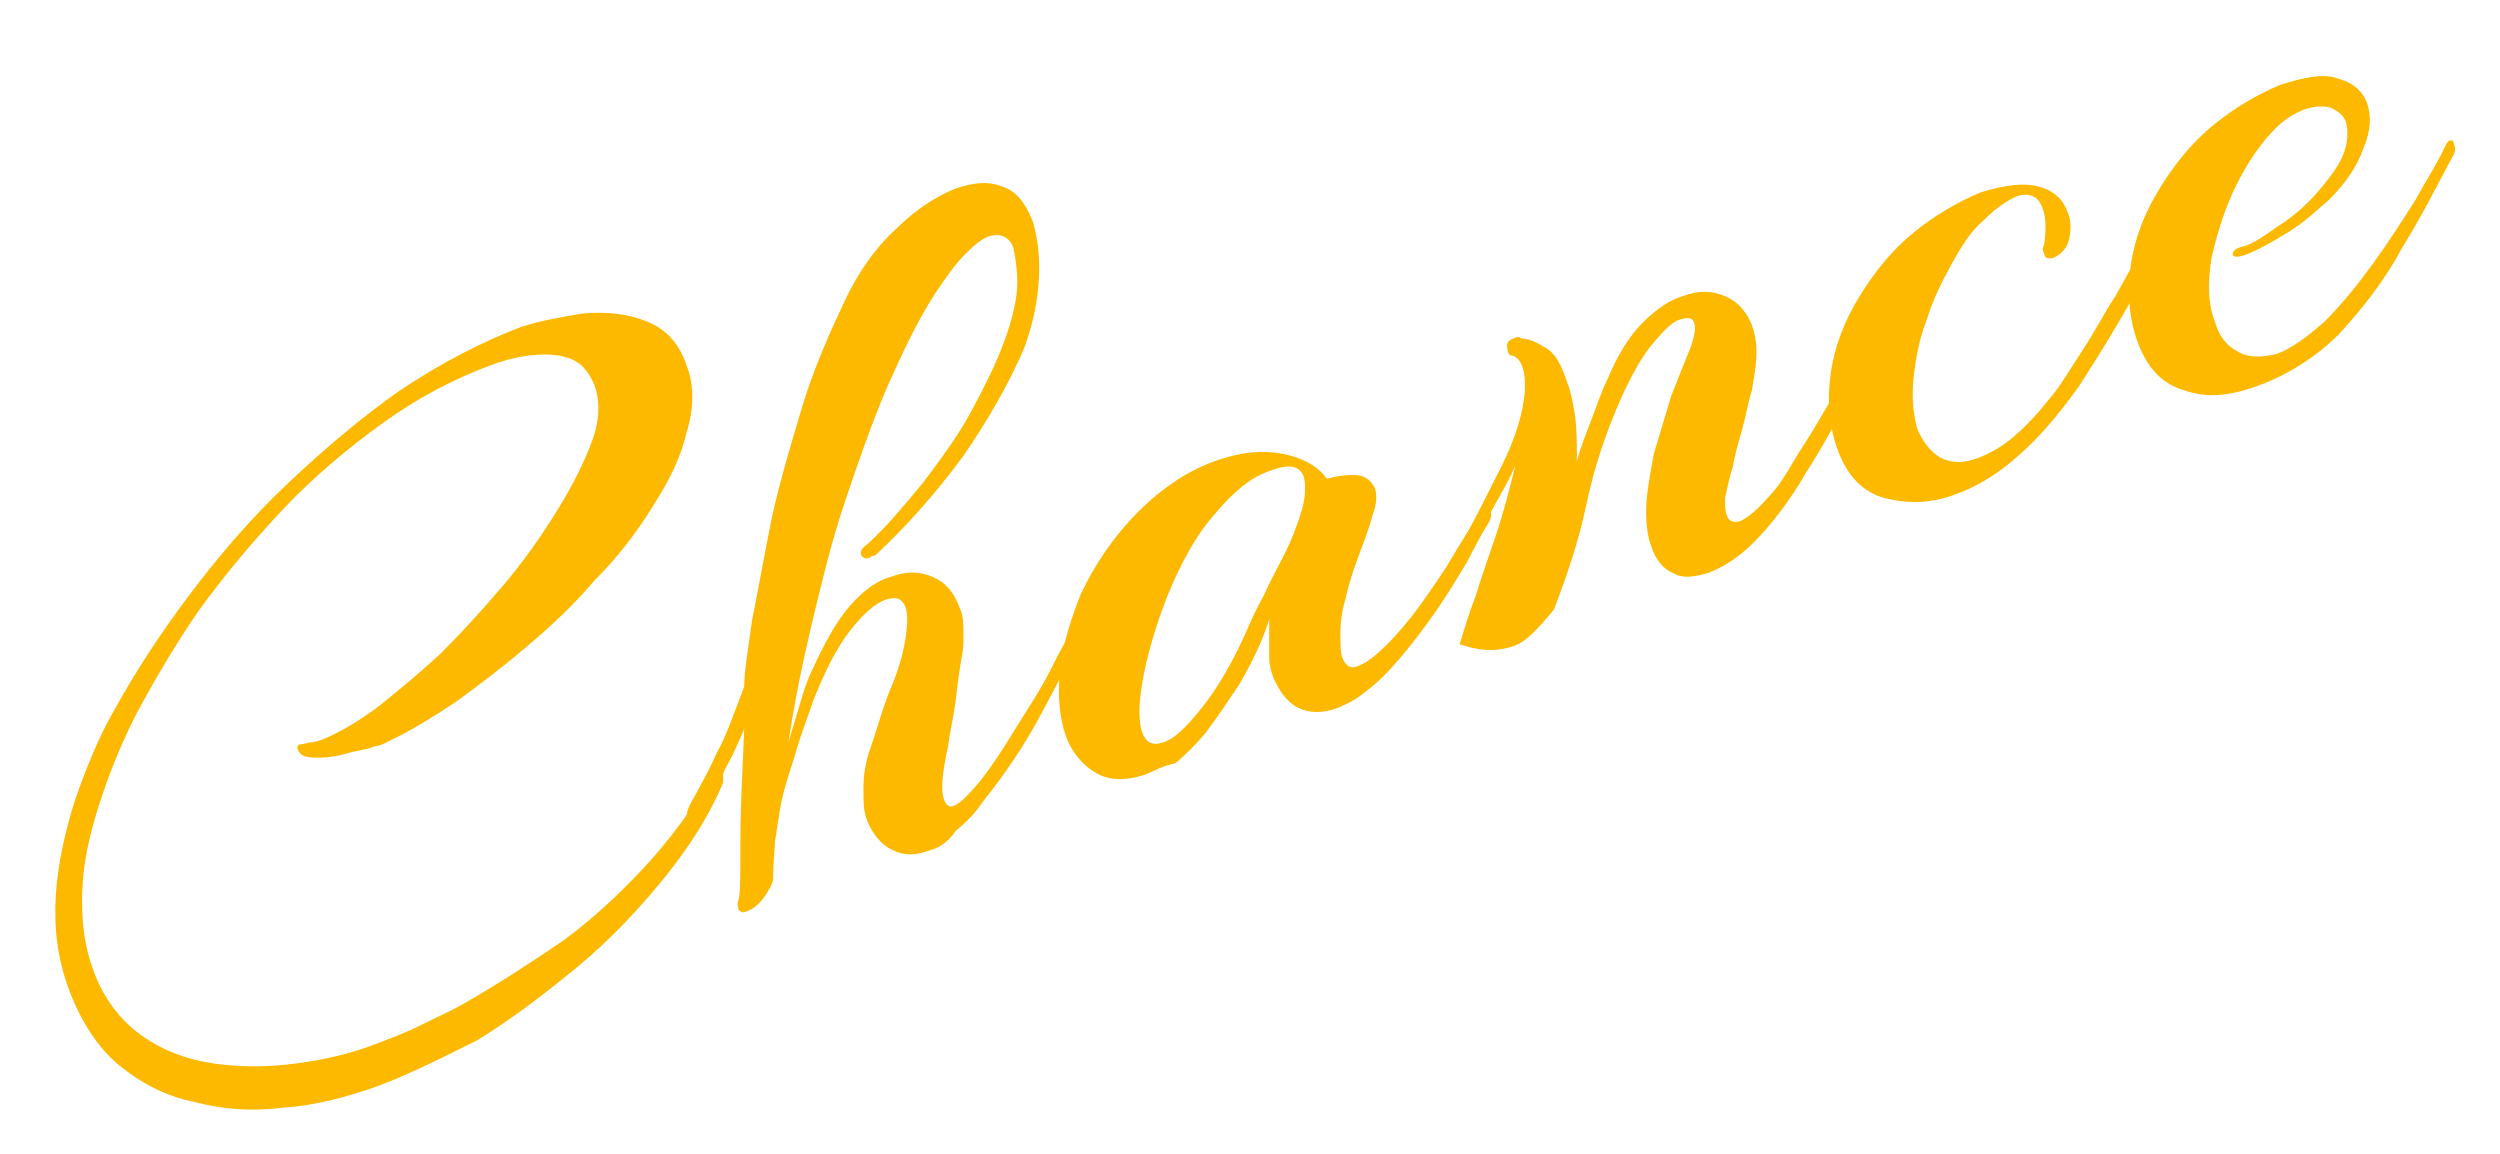 <?xml version="1.0" encoding="utf-8"?>
<!-- Generator: Adobe Illustrator 27.8.1, SVG Export Plug-In . SVG Version: 6.00 Build 0)  -->
<svg version="1.1" id="レイヤー_1" xmlns="http://www.w3.org/2000/svg" xmlns:xlink="http://www.w3.org/1999/xlink" x="0px"
	 y="0px" viewBox="0 0 130 60" style="enable-background:new 0 0 130 60;" xml:space="preserve">
<style type="text/css">
	.st0{fill:#FCB900;}
</style>
<g>
	<path class="st0" d="M19.3,56.6c-1.5,0.5-3,0.9-4.6,1c-1.6,0.2-3.1,0.1-4.6-0.3c-1.5-0.3-2.8-1-3.9-1.9c-1.1-0.9-2-2.3-2.6-3.9
		c-0.6-1.6-0.8-3.2-0.7-4.9c0.1-1.7,0.5-3.4,1-5c0.6-1.7,1.2-3.2,2-4.6c1.1-2,2.4-4,3.9-6c1.5-2,3.2-4,5.1-5.8s3.9-3.5,5.9-4.9
		c2.1-1.4,4.2-2.5,6.3-3.3c0.9-0.3,2-0.5,3.2-0.7c1.2-0.1,2.3,0,3.3,0.4c1,0.4,1.7,1.1,2.1,2.3c0.4,1,0.4,2.2,0,3.5
		c-0.3,1.3-0.9,2.5-1.8,3.9c-0.8,1.3-1.8,2.6-3,3.8c-1.1,1.3-2.3,2.4-3.6,3.5c-1.3,1.1-2.5,2-3.6,2.8c-1.2,0.8-2.2,1.4-3,1.8
		c-0.2,0.1-0.4,0.2-0.6,0.3c-0.2,0.1-0.4,0.2-0.6,0.2c-0.2,0.1-0.6,0.2-1.2,0.3c-0.6,0.2-1.2,0.3-1.8,0.3c-0.6,0-0.9-0.1-1-0.4
		c-0.1-0.2,0-0.3,0.2-0.3c0.1,0,0.3-0.1,0.5-0.1s0.4-0.1,0.7-0.2c0.7-0.3,1.6-0.8,2.7-1.6c1-0.8,2.1-1.7,3.3-2.8
		c1.1-1.1,2.2-2.3,3.3-3.6c1.1-1.3,2-2.6,2.8-3.9c0.8-1.3,1.4-2.5,1.8-3.6c0.4-1.1,0.4-2.1,0.1-2.9c-0.3-0.7-0.7-1.2-1.4-1.4
		c-0.6-0.2-1.3-0.2-2.1-0.1c-0.7,0.1-1.4,0.3-1.9,0.5c-1.9,0.7-3.8,1.7-5.6,3c-1.8,1.3-3.6,2.8-5.2,4.5c-1.6,1.7-3.1,3.5-4.4,5.3
		C9,33.7,7.9,35.6,7,37.3c-0.6,1.2-1.2,2.6-1.7,4.1c-0.5,1.5-0.9,3-1,4.5c-0.1,1.5,0,3,0.5,4.4c0.5,1.5,1.4,2.7,2.5,3.5
		c1.1,0.8,2.4,1.3,3.8,1.5c1.4,0.2,2.8,0.2,4.3,0c1.5-0.2,2.8-0.5,4.1-1c0.8-0.3,1.6-0.6,2.4-1c0.8-0.4,1.5-0.7,2.2-1.1
		c1.9-1.1,3.6-2.2,5.2-3.3c1.5-1.1,2.9-2.4,4.2-3.8c1.3-1.4,2.5-3,3.6-4.9c0.1-0.1,0.2-0.2,0.2-0.2c0.2-0.1,0.3,0,0.3,0.2
		c0,0.1,0,0.3,0,0.5c-0.7,1.7-1.8,3.4-3.1,5s-2.8,3.2-4.5,4.6c-1.7,1.4-3.4,2.7-5.2,3.8C22.8,55.1,21,56,19.3,56.6z"/>
	<path class="st0" d="M48.4,44.2c-0.8,0.3-1.4,0.3-2,0c-0.6-0.3-1-0.8-1.3-1.5c-0.2-0.5-0.2-1-0.2-1.7c0-0.7,0.1-1.4,0.4-2.2
		c0.4-1.2,0.7-2.3,1.1-3.2c0.4-1,0.6-1.8,0.7-2.5c0.1-0.7,0.1-1.1,0-1.5c-0.2-0.5-0.5-0.6-1.1-0.4c-0.5,0.2-1.1,0.7-1.8,1.6
		c-0.7,0.9-1.3,2.1-1.9,3.6c-0.3,0.9-0.7,1.9-1,3c-0.4,1.2-0.7,2.2-0.8,3.1c-0.1,0.4-0.1,0.8-0.2,1.2c0,0.4-0.1,1.1-0.1,2
		c0,0.2-0.2,0.6-0.5,1c-0.3,0.4-0.6,0.6-0.9,0.7c-0.2,0.1-0.3,0-0.4-0.1c0-0.1-0.1-0.3,0-0.5c0.1-0.3,0.1-1.3,0.1-3
		c0-1.7,0.1-3.6,0.2-5.9c-0.3,0.7-0.6,1.4-1,2.1c-0.3,0.8-0.8,1.5-1.3,2.3c-0.1,0.2-0.2,0.3-0.3,0.3c-0.2,0.1-0.3,0-0.4-0.1
		c0-0.1,0-0.3,0.2-0.7c0.5-0.9,1-1.8,1.4-2.7c0.5-0.9,0.9-2.1,1.4-3.4c0-0.8,0.2-1.9,0.4-3.4c0.3-1.5,0.6-3.2,1-5.2
		c0.4-1.9,1-3.9,1.6-5.9c0.6-2,1.4-3.8,2.2-5.5c0.7-1.5,1.6-2.8,2.7-3.8c1-1,2.1-1.7,3.1-2.1c0.9-0.3,1.7-0.4,2.4-0.1
		c0.7,0.2,1.2,0.8,1.6,1.8c0.3,1,0.4,2.1,0.3,3.3c-0.1,1.3-0.4,2.3-0.7,3.2c-0.8,1.9-1.9,3.8-3.2,5.7c-1.4,1.9-2.9,3.6-4.5,5.1
		c-0.1,0.1-0.1,0.1-0.2,0.1c-0.1,0-0.1,0.1-0.2,0.1c-0.2,0.1-0.3,0-0.4-0.1c-0.1-0.2,0-0.4,0.3-0.6c1-0.9,1.9-2,2.9-3.2
		c0.9-1.2,1.8-2.4,2.5-3.7c0.7-1.3,1.3-2.5,1.7-3.6c0.5-1.3,0.7-2.4,0.7-3.1c0-0.7-0.1-1.3-0.2-1.8c-0.2-0.6-0.7-0.8-1.3-0.6
		c-0.3,0.1-0.7,0.4-1.2,0.9s-1,1.2-1.6,2.1c-0.9,1.4-1.7,3.1-2.5,4.9c-0.8,1.9-1.5,3.9-2.2,6c-0.7,2.1-1.2,4.2-1.7,6.3
		c-0.5,2.1-0.9,4.1-1.2,6.1c0.2-0.7,0.4-1.3,0.6-2c0.2-0.7,0.4-1.3,0.7-1.9c0.6-1.3,1.2-2.4,1.9-3.2c0.7-0.8,1.4-1.3,2.1-1.5
		c0.8-0.3,1.5-0.3,2.2,0c0.7,0.3,1.1,0.8,1.4,1.6c0.2,0.4,0.2,0.9,0.2,1.3c0,0.5,0,0.9-0.1,1.3c-0.1,0.6-0.2,1.3-0.3,2.2
		c-0.1,0.8-0.3,1.6-0.4,2.4c-0.3,1.4-0.4,2.3-0.2,2.8c0.1,0.3,0.3,0.4,0.5,0.3c0.3-0.1,0.7-0.5,1.3-1.2c0.4-0.5,0.9-1.2,1.4-2
		c0.5-0.8,1-1.6,1.5-2.4c0.5-0.8,0.9-1.6,1.2-2.2c0.3-0.6,0.6-1,0.7-1.3c0.1-0.2,0.2-0.4,0.3-0.4c0.1,0,0.2,0,0.2,0.1
		c0.1,0.2,0,0.4-0.1,0.8c-0.5,1.1-1.2,2.4-2,3.9c-0.8,1.5-1.8,3-3,4.5c-0.4,0.6-0.9,1.1-1.4,1.5C49.3,43.8,48.8,44.1,48.4,44.2z"/>
	<path class="st0" d="M59.5,40.3c-1,0.3-1.8,0.3-2.5-0.1s-1.3-1.1-1.6-2c-0.3-0.9-0.4-2-0.3-3.2c0.1-1.2,0.5-2.6,1.1-4.1
		c0.7-1.5,1.7-3,3-4.3c1.3-1.3,2.7-2.2,4.2-2.7c1.2-0.4,2.3-0.5,3.3-0.3c1,0.2,1.8,0.6,2.3,1.3c0.3-0.1,0.8-0.2,1.4-0.2
		c0.6,0,0.9,0.3,1.1,0.7c0.1,0.3,0.1,0.8-0.1,1.3c-0.1,0.4-0.3,1-0.6,1.8c-0.3,0.8-0.6,1.6-0.8,2.5c-0.2,0.7-0.3,1.3-0.3,1.9
		c0,0.6,0,1,0.1,1.3c0.2,0.5,0.5,0.6,0.9,0.4c0.5-0.2,1.2-0.8,2-1.7c0.9-1,1.7-2.2,2.5-3.4c0.7-1.2,1.3-2.1,1.7-2.8
		c0.1-0.2,0.2-0.3,0.3-0.3c0.1,0,0.2,0,0.3,0.2c0.1,0.2,0,0.4-0.1,0.6c-0.2,0.3-0.6,1-1.1,2c-0.6,1-1.2,2-2,3.1
		c-0.8,1.1-1.6,2.1-2.4,2.9c-0.4,0.4-0.8,0.7-1.2,1c-0.4,0.3-0.7,0.4-1.1,0.6c-0.8,0.3-1.5,0.3-2.1,0c-0.6-0.3-1-0.9-1.3-1.6
		c-0.1-0.3-0.2-0.6-0.2-1c0-0.4,0-0.7,0-1.1l0-0.9c-0.4,1.3-1,2.4-1.5,3.3c-0.6,0.9-1.2,1.8-1.8,2.6c-0.5,0.6-1.1,1.2-1.6,1.6
		C60.5,39.8,60,40.1,59.5,40.3z M60.5,38.6c0.6-0.2,1.2-0.8,2-1.8c0.8-1,1.7-2.5,2.5-4.4c0.1-0.2,0.3-0.7,0.7-1.4
		c0.3-0.7,0.7-1.4,1.1-2.2c0.4-0.8,0.7-1.6,0.9-2.3c0.2-0.7,0.2-1.3,0.1-1.7c-0.2-0.6-0.8-0.7-1.8-0.3c-0.9,0.3-1.8,1-2.8,2.2
		c-1,1.1-1.8,2.6-2.5,4.3c-0.7,1.8-1.1,3.3-1.3,4.5c-0.2,1.2-0.2,2,0,2.6C59.6,38.6,59.9,38.8,60.5,38.6z"/>
	<path class="st0" d="M78.7,33.6c-0.3,0.1-0.7,0.2-1.2,0.2c-0.5,0-1-0.1-1.6-0.3c0.2-0.6,0.4-1.4,0.8-2.4c0.3-1,0.7-2.1,1.1-3.3
		c0.4-1.2,0.7-2.4,1-3.6c-0.3,0.7-0.7,1.4-1.1,2.1c-0.4,0.8-0.8,1.5-1.2,2.1c-0.1,0.2-0.2,0.3-0.3,0.3c-0.1,0-0.2,0-0.2-0.1
		c-0.1-0.2,0-0.4,0.2-0.7c0.6-1.1,1.2-2.3,1.9-3.7c0.7-1.4,1.1-2.7,1.2-3.9c0-0.4,0-0.8-0.1-1.1c-0.1-0.4-0.3-0.6-0.5-0.7
		c-0.2,0-0.3-0.1-0.3-0.3c-0.1-0.3,0-0.5,0.3-0.6c0.2-0.1,0.3-0.1,0.4,0c0.4,0,0.8,0.2,1.3,0.5c0.5,0.3,0.8,0.9,1.1,1.8
		c0.2,0.5,0.3,1.1,0.4,1.7c0.1,0.7,0.1,1.5,0.1,2.4c0.2-0.8,0.5-1.5,0.8-2.3c0.3-0.8,0.5-1.4,0.8-2c0.5-1.2,1.1-2.2,1.8-2.9
		s1.4-1.2,2.1-1.4c0.8-0.3,1.5-0.3,2.2,0c0.7,0.3,1.1,0.8,1.4,1.5c0.2,0.6,0.3,1.2,0.2,2c0,0.3-0.1,0.7-0.2,1.4
		c-0.2,0.6-0.3,1.3-0.5,2c-0.2,0.7-0.4,1.4-0.5,2c-0.2,0.6-0.3,1.2-0.4,1.6c0,0.4,0,0.7,0.1,0.9c0.1,0.3,0.3,0.4,0.7,0.3
		c0.4-0.2,0.9-0.6,1.5-1.3c0.4-0.4,0.8-1,1.2-1.7c0.4-0.7,0.9-1.4,1.3-2.1c0.4-0.7,0.8-1.3,1-1.8c0.1-0.2,0.2-0.3,0.3-0.3
		c0.1,0,0.2,0,0.3,0.2c0.1,0.2,0,0.4,0,0.6c-0.6,1.2-1.3,2.5-2.2,3.9c-0.8,1.4-1.8,2.7-2.7,3.6c-0.8,0.8-1.6,1.3-2.4,1.6
		c-0.7,0.2-1.3,0.3-1.8,0c-0.5-0.2-0.9-0.7-1.1-1.3c-0.2-0.5-0.3-1.1-0.3-1.9c0-0.9,0.2-1.9,0.4-3c0.3-1,0.6-2,0.9-3
		c0.4-1,0.7-1.8,1-2.5c0.2-0.6,0.3-1,0.2-1.3c-0.1-0.3-0.3-0.3-0.7-0.2c-0.4,0.1-0.8,0.5-1.4,1.2c-0.6,0.7-1.1,1.6-1.7,2.9
		c-0.8,1.8-1.4,3.6-1.8,5.5c-0.4,1.9-1,3.7-1.7,5.5C79.9,32.8,79.3,33.4,78.7,33.6z"/>
	<path class="st0" d="M101.7,25.7c-1.3,0.5-2.5,0.5-3.7,0.2c-1.1-0.3-1.9-1.1-2.4-2.4c-0.5-1.3-0.6-2.7-0.4-4.1
		c0.2-1.4,0.7-2.7,1.5-4c0.8-1.3,1.7-2.4,2.8-3.3c1.1-0.9,2.3-1.6,3.5-2.1c1.3-0.4,2.3-0.5,3-0.3c0.8,0.2,1.3,0.7,1.5,1.3
		c0.2,0.4,0.2,0.9,0.1,1.4c-0.1,0.5-0.4,0.8-0.8,1c-0.3,0.1-0.5,0-0.5-0.2c-0.1-0.2-0.1-0.3,0-0.5c0.1-0.8,0.1-1.4-0.1-1.9
		c-0.2-0.6-0.7-0.8-1.3-0.6c-0.5,0.2-1.1,0.6-1.8,1.3c-0.6,0.5-1.1,1.3-1.6,2.2c-0.5,0.9-1,1.9-1.3,2.9c-0.4,1-0.6,2.1-0.7,3.1
		c-0.1,1,0,1.9,0.2,2.6c0.3,0.7,0.7,1.2,1.2,1.5c0.6,0.3,1.2,0.3,2,0c0.5-0.2,1.1-0.5,1.7-1c0.6-0.5,1.3-1.2,2-2.1
		c0.6-0.7,1.1-1.6,1.7-2.5c0.6-0.9,1.1-1.9,1.7-2.8c0.5-0.9,1-1.8,1.4-2.5c0.1-0.2,0.2-0.4,0.4-0.4c0.1,0,0.2,0,0.3,0.2
		c0.1,0.2,0.1,0.4-0.1,0.7c-0.5,1-1.1,2.1-1.8,3.3c-0.7,1.2-1.4,2.3-2.1,3.4c-0.8,1.1-1.6,2.1-2.4,2.9
		C104.4,24.3,103.1,25.2,101.7,25.7z"/>
	<path class="st0" d="M117.3,20.1c-1.4,0.5-2.6,0.6-3.7,0.2c-1.1-0.3-1.9-1.1-2.4-2.4c-0.5-1.3-0.6-2.7-0.4-4.1
		c0.2-1.4,0.7-2.7,1.5-4s1.7-2.4,2.8-3.3s2.3-1.6,3.5-2.1c1.3-0.4,2.3-0.6,3-0.3c0.8,0.2,1.3,0.7,1.5,1.3c0.2,0.6,0.2,1.4-0.2,2.3
		c-0.3,0.9-0.9,1.8-1.8,2.7c-0.6,0.5-1.2,1.1-2,1.6c-0.8,0.5-1.5,0.9-2.2,1.2c-0.5,0.2-0.8,0.2-0.8,0c0-0.1,0.1-0.3,0.6-0.4
		c0.4-0.1,1-0.5,1.7-1c0.8-0.5,1.5-1.1,2.1-1.8c0.7-0.8,1.2-1.5,1.4-2.1c0.2-0.6,0.2-1.1,0.1-1.5c-0.1-0.4-0.4-0.6-0.8-0.8
		c-0.4-0.1-0.8-0.1-1.4,0.1c-0.5,0.2-1,0.5-1.5,1c-0.7,0.7-1.4,1.7-2,2.9c-0.6,1.2-1,2.5-1.3,3.8c-0.2,1.3-0.2,2.4,0.2,3.4
		c0.2,0.7,0.6,1.2,1.2,1.5c0.5,0.3,1.2,0.3,2,0.1c0.8-0.3,1.6-0.9,2.5-1.7c0.9-0.9,1.7-1.9,2.5-3c0.8-1.1,1.5-2.2,2.2-3.3
		c0.6-1.1,1.2-2,1.5-2.7c0.1-0.2,0.2-0.4,0.3-0.4c0.1,0,0.2,0,0.2,0.2c0.1,0.2,0.1,0.4-0.1,0.7c-0.8,1.5-1.6,3.1-2.6,4.7
		c-0.9,1.7-2.1,3.2-3.3,4.5C120.5,18.5,119,19.5,117.3,20.1z"/>
</g>
</svg>
